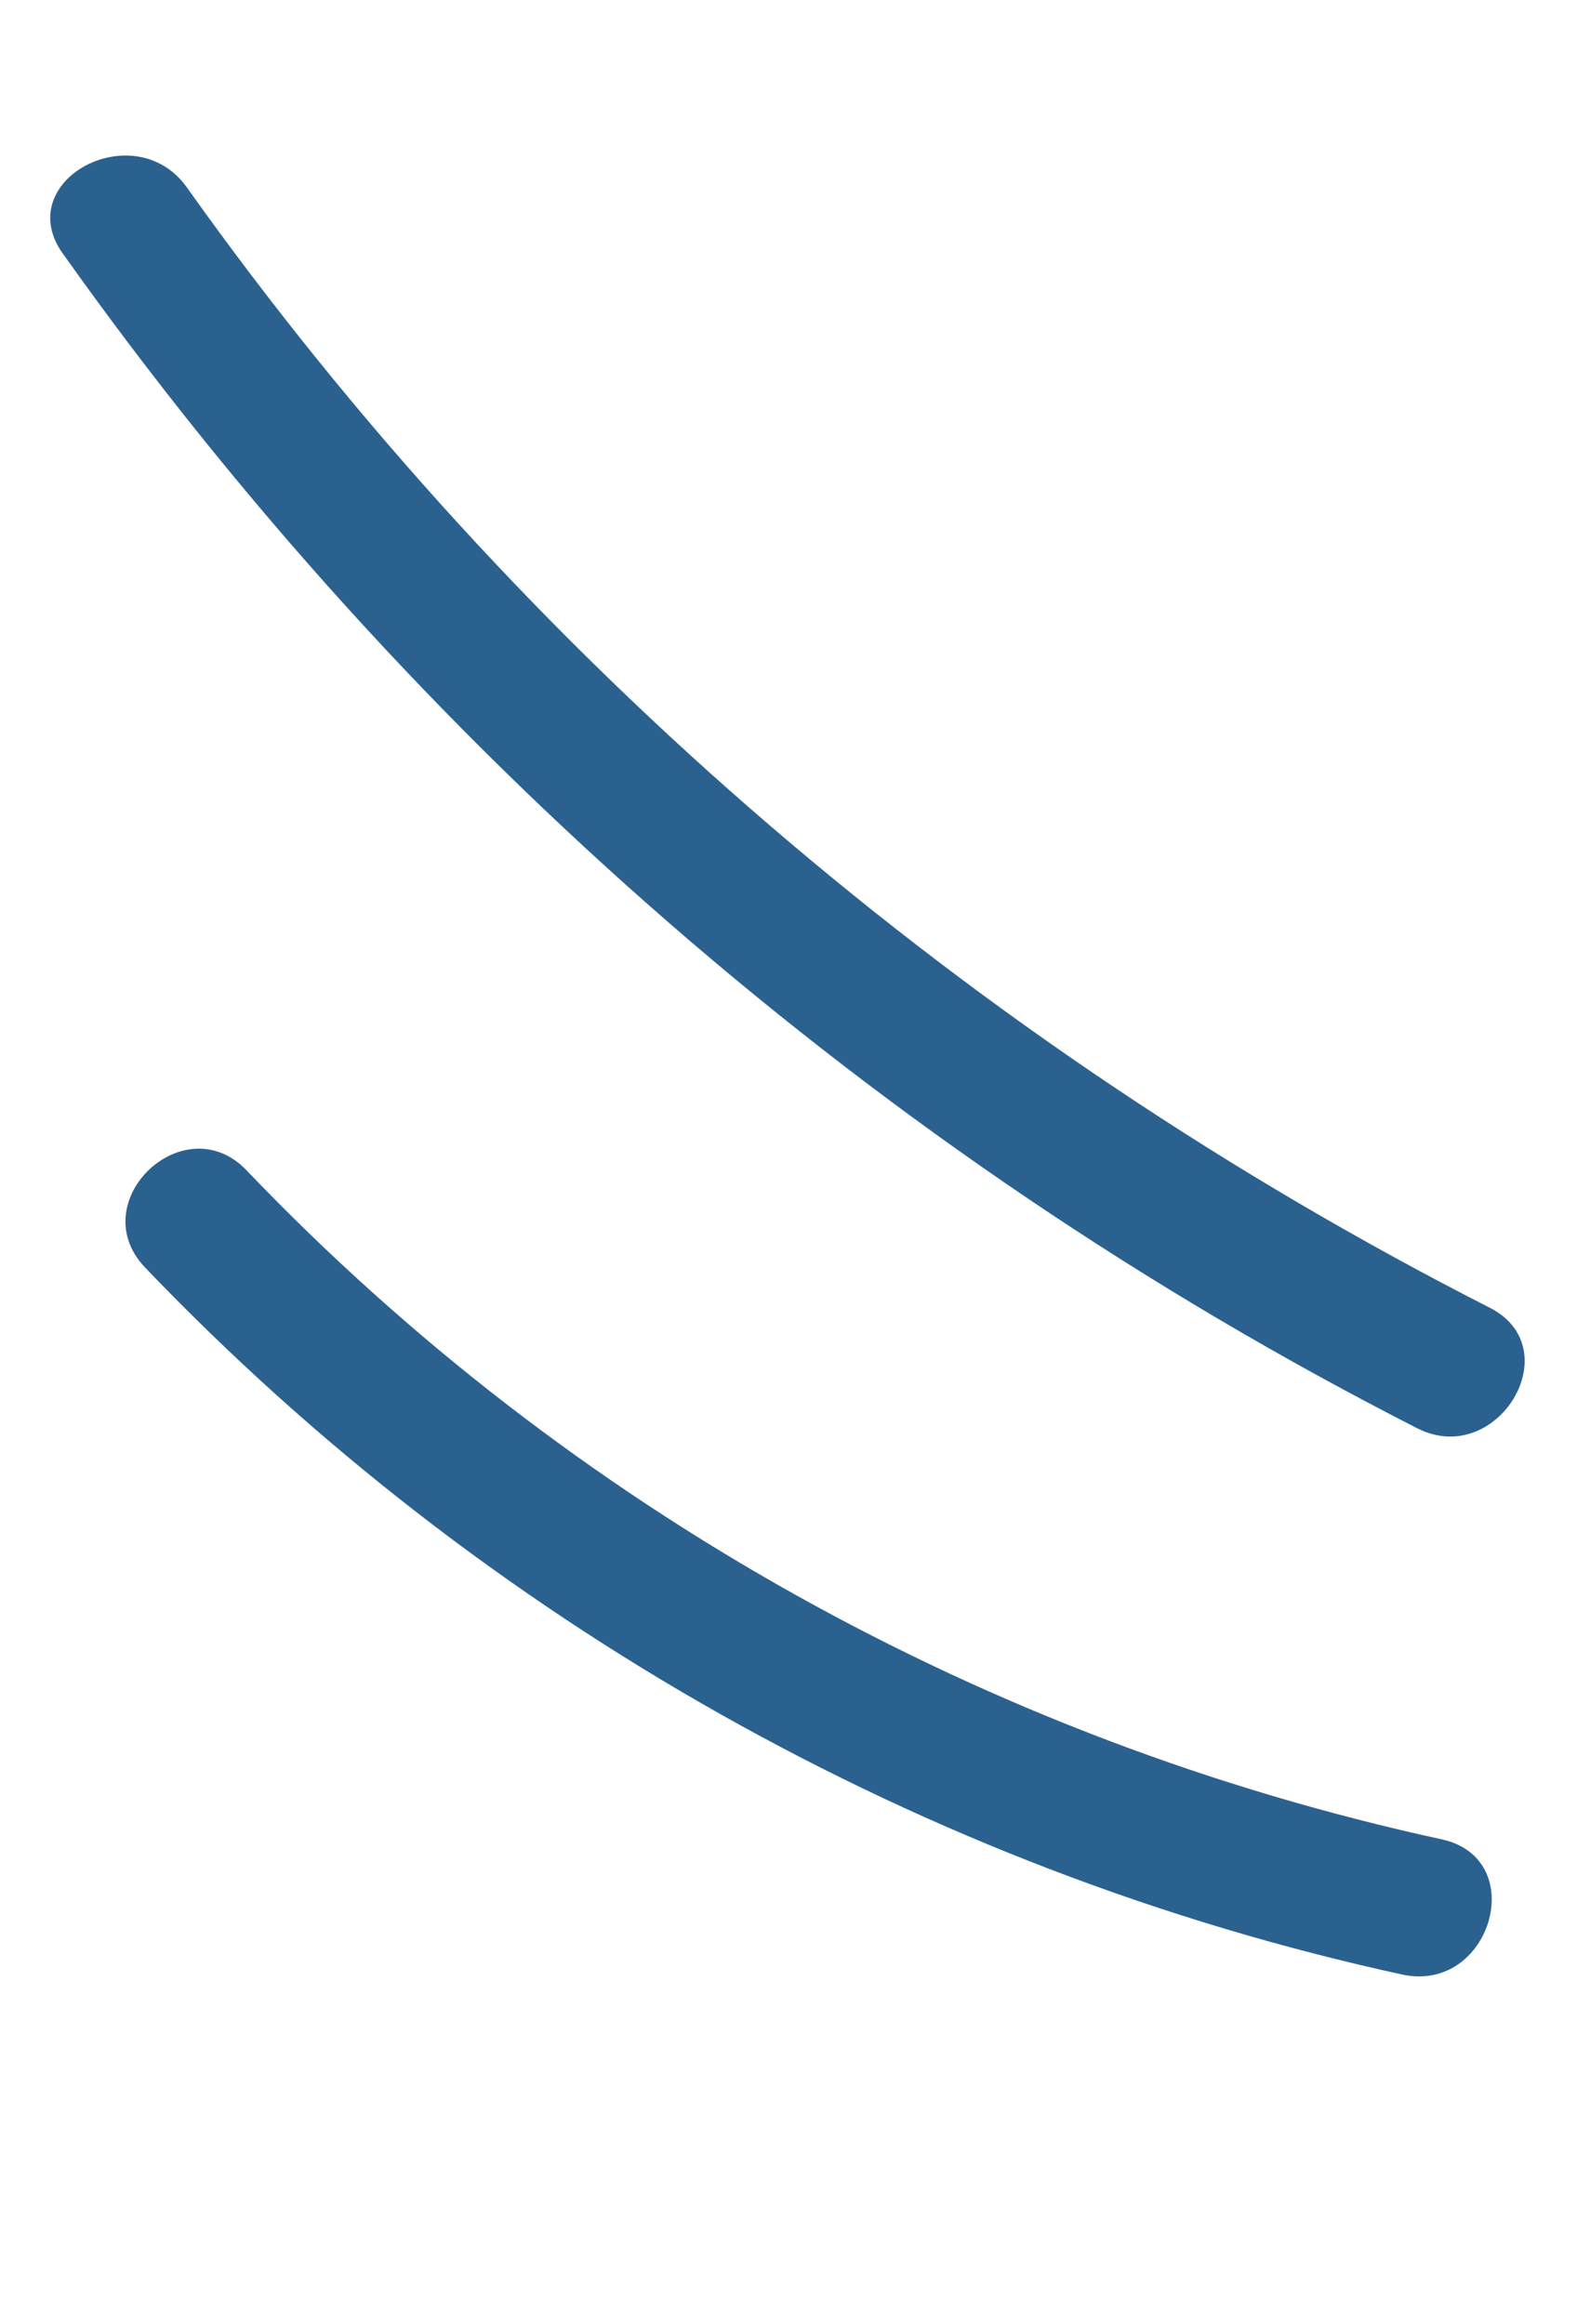 <?xml version="1.0" encoding="UTF-8"?> <svg xmlns="http://www.w3.org/2000/svg" width="38" height="56" viewBox="0 0 38 56" fill="none"><path d="M1.511 6.108C0.257 4.34 3.251 2.751 4.505 4.519C12.603 15.911 23.455 25.169 35.894 31.508C37.839 32.493 36.073 35.398 34.148 34.413C21.132 27.775 9.963 18.009 1.52 6.118" fill="#2B618F"></path><path d="M5.959 28.218C13.73 36.337 23.775 41.934 34.745 44.32C36.882 44.792 35.918 48.039 33.79 47.577C22.258 45.062 11.649 39.064 3.493 30.538C1.988 28.951 4.446 26.621 5.95 28.208" fill="#2B618F"></path></svg> 